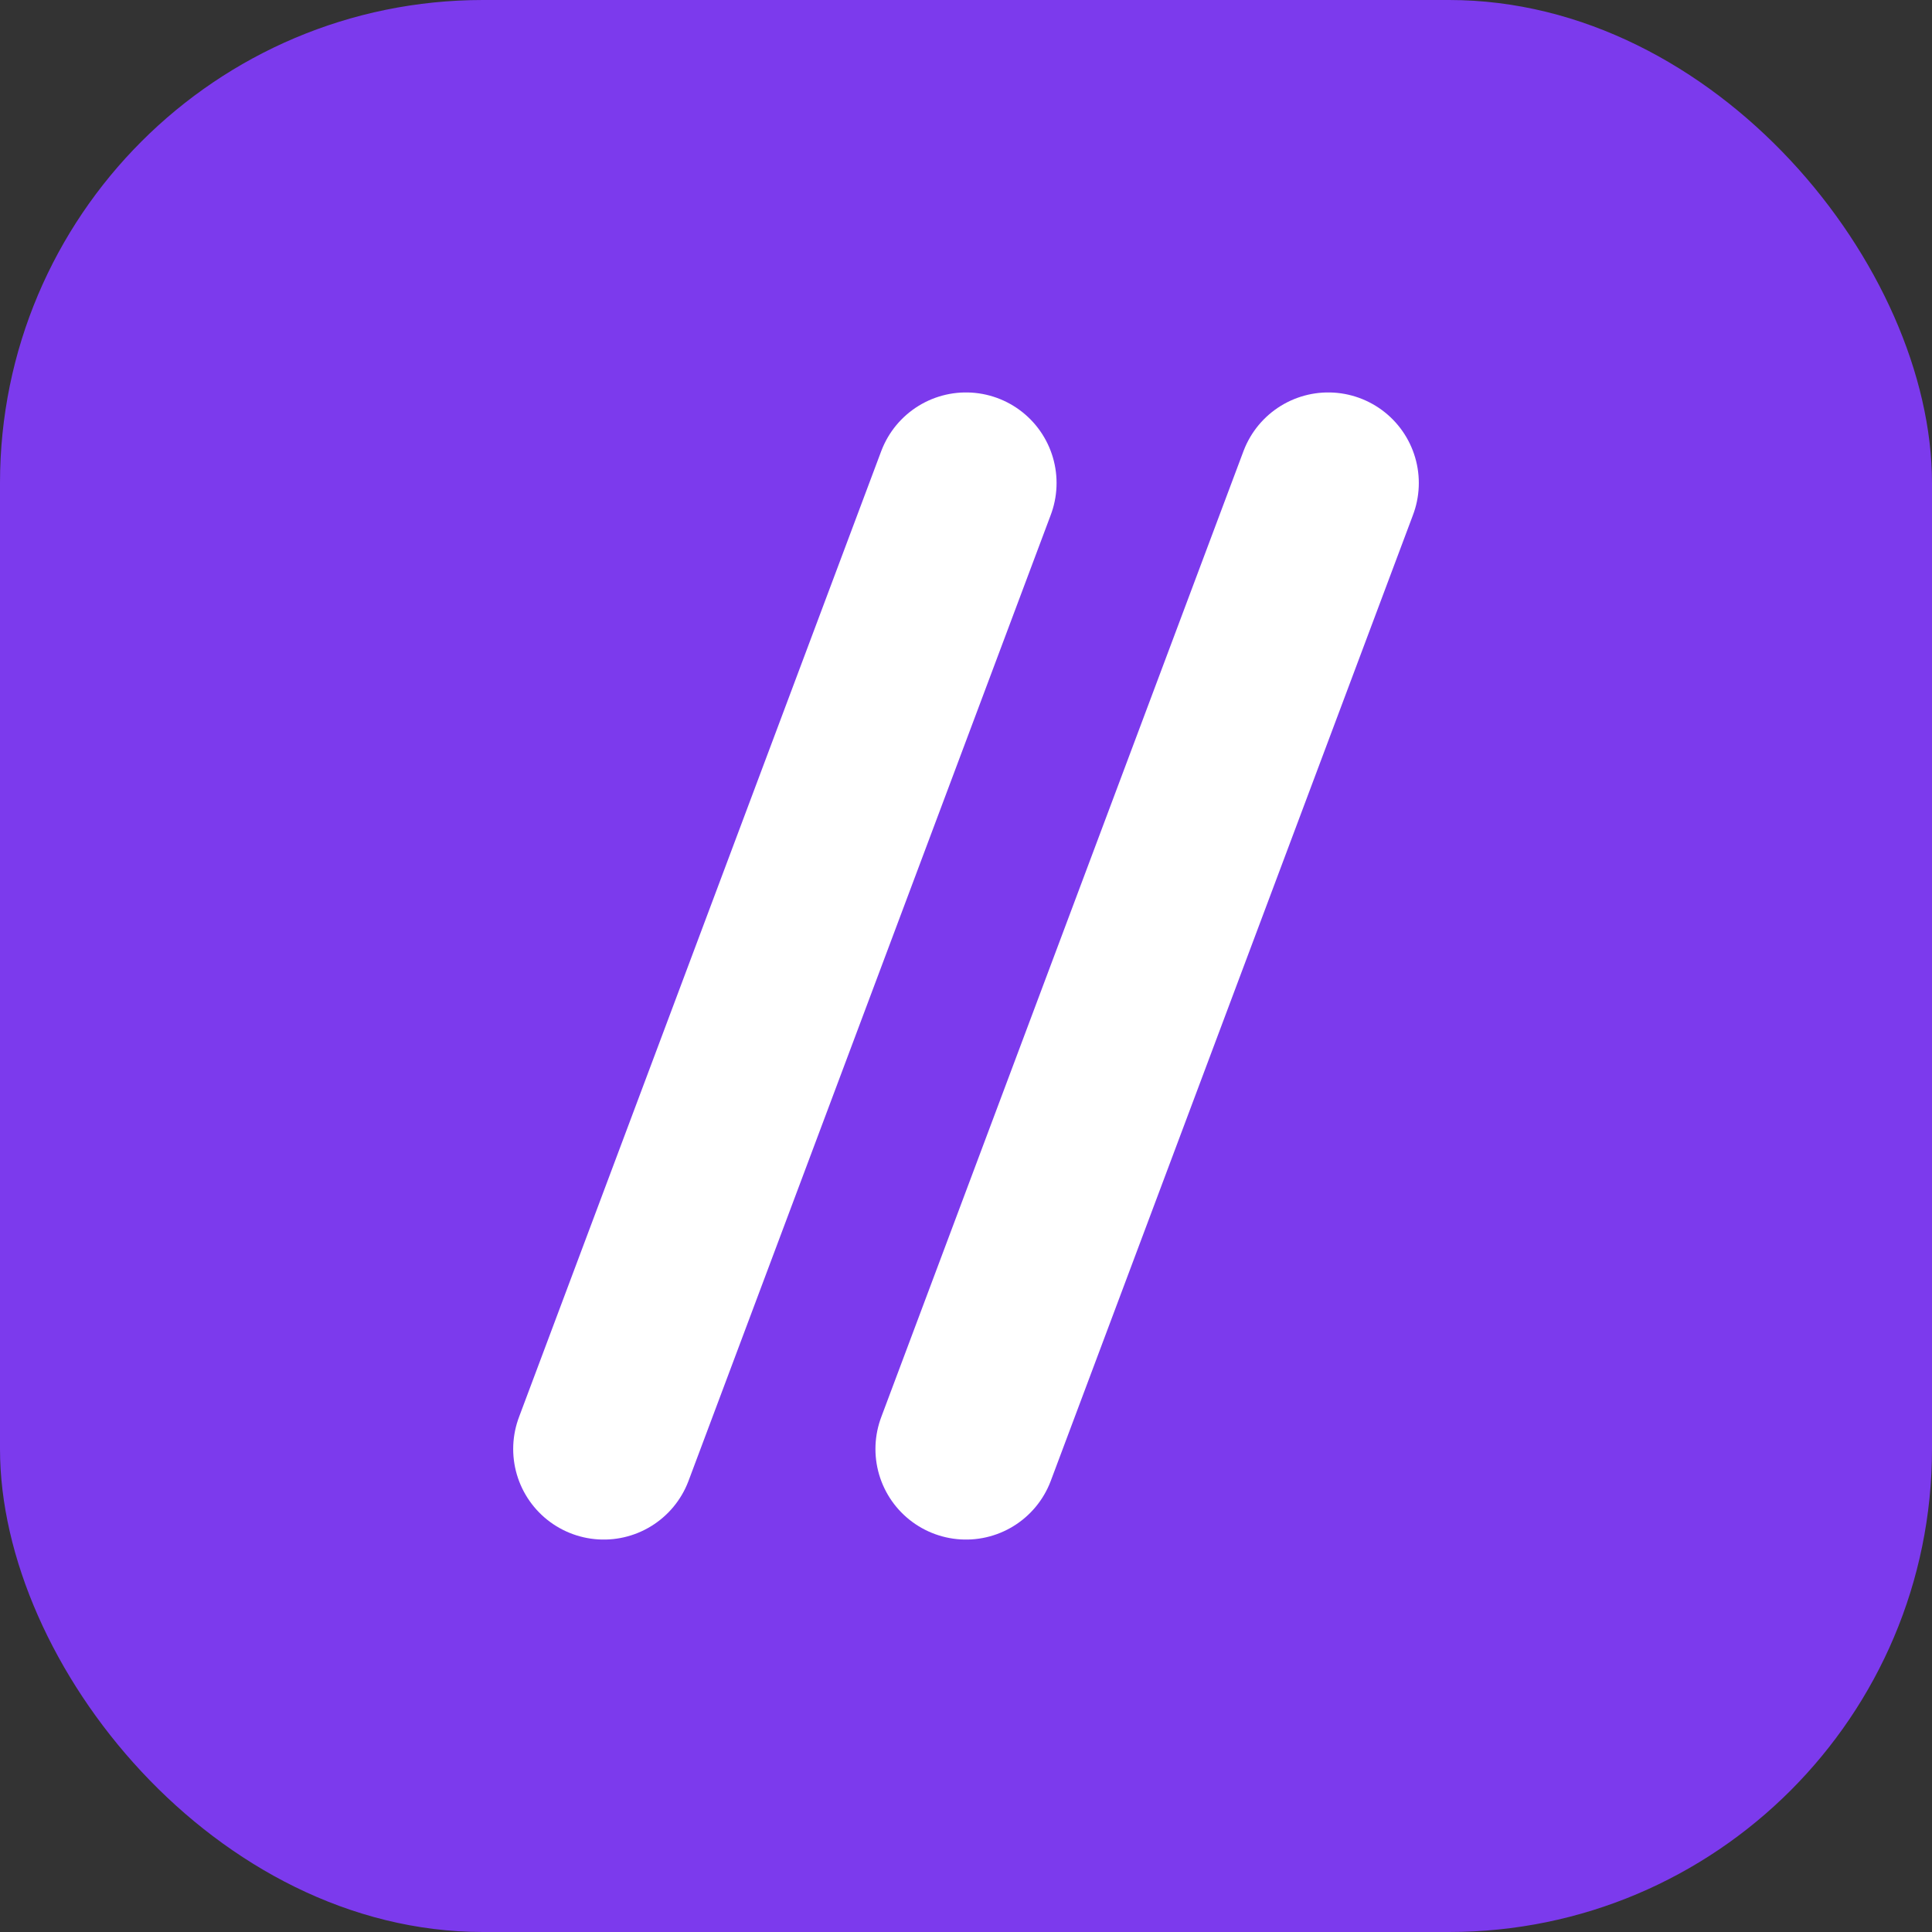 <svg width="32" height="32" viewBox="0 0 32 32" fill="none" xmlns="http://www.w3.org/2000/svg">
  <rect x="0" y="0" width="32" height="32" fill="#333333" stroke="none"/>
  <rect width="32" height="32" rx="8" fill="#7c3aed"/>
  <path d="M10 24L16 8" stroke="white" stroke-width="3" stroke-linecap="round"/>
  <path d="M16 24L22 8" stroke="white" stroke-width="3" stroke-linecap="round"/>
</svg>
